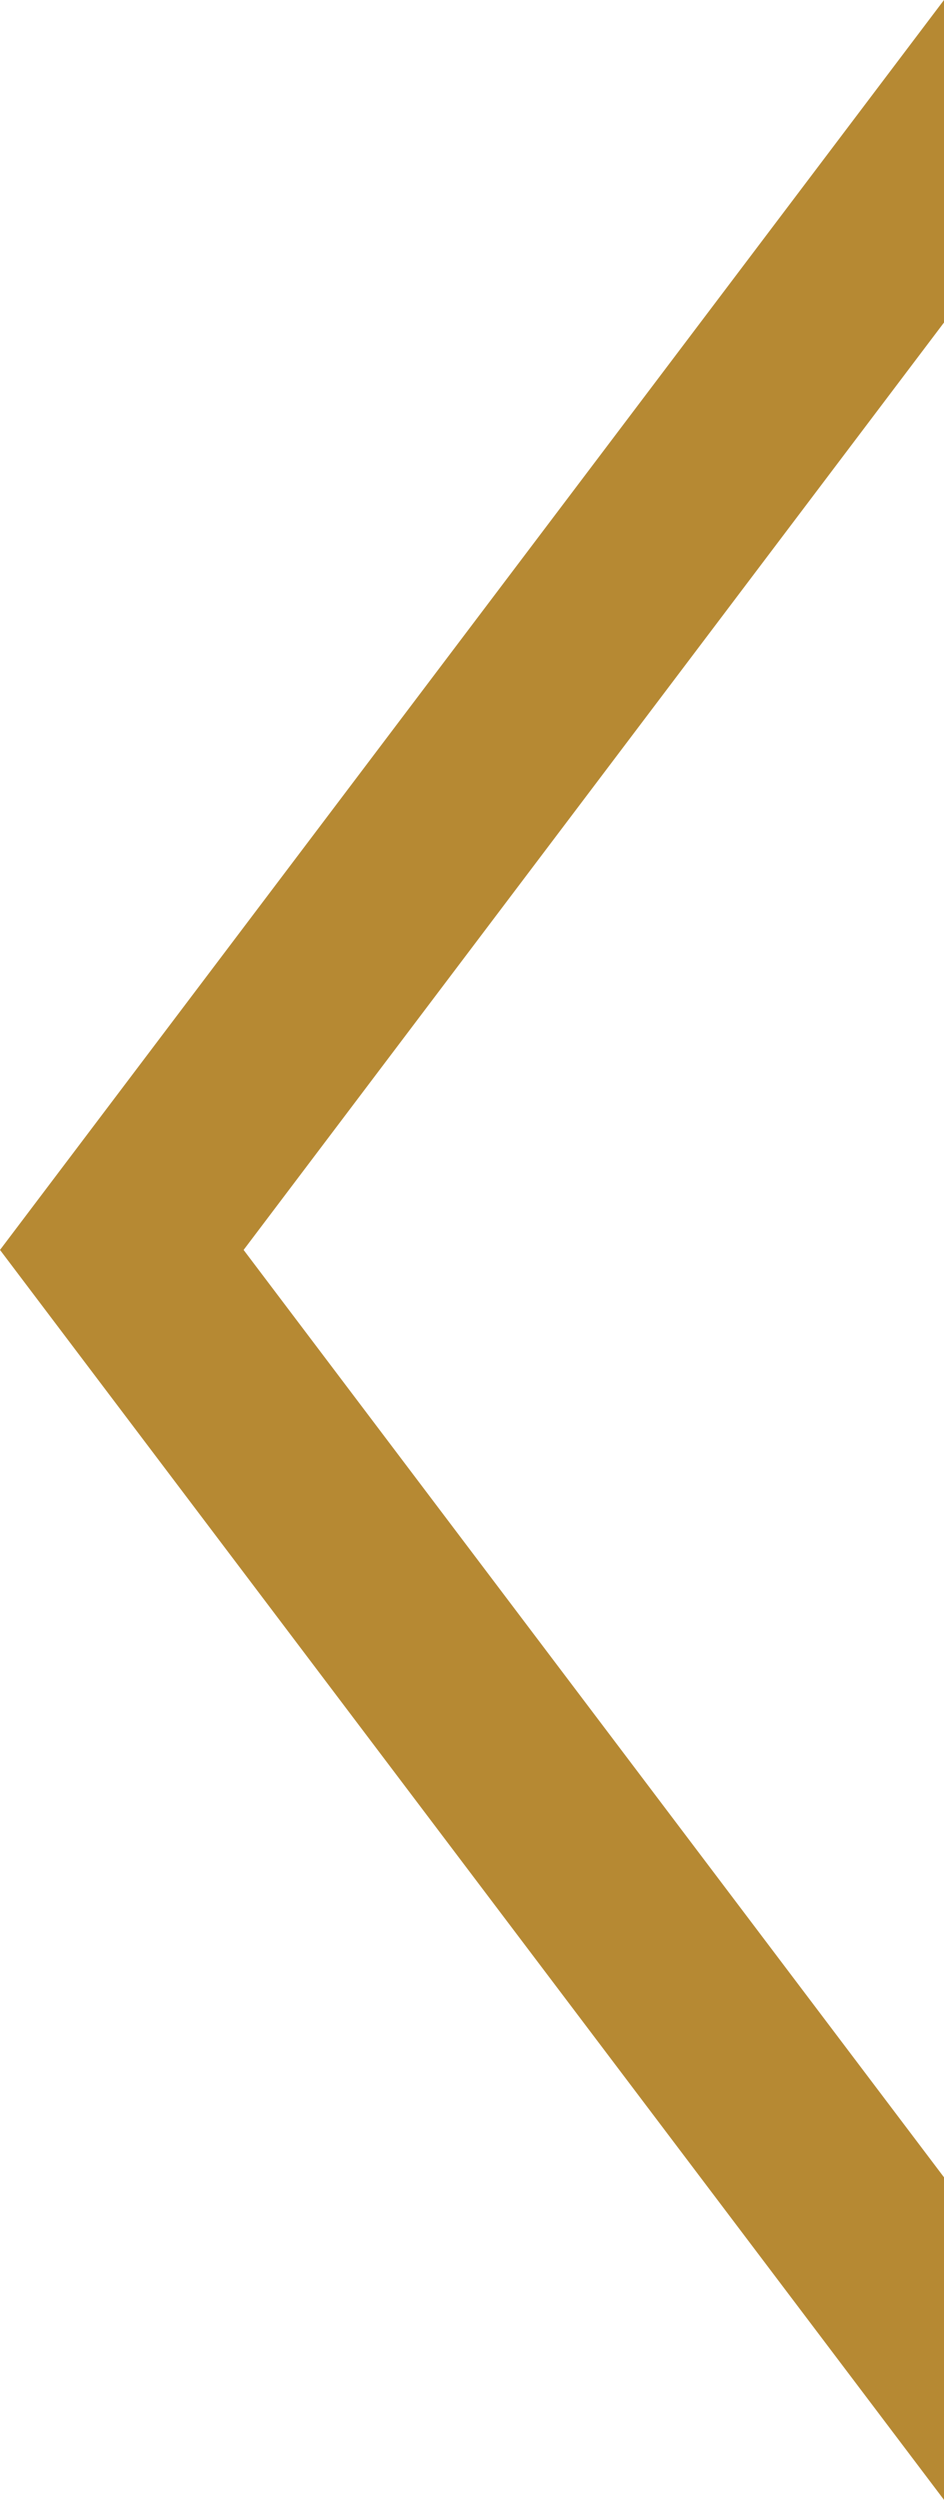 <svg xmlns="http://www.w3.org/2000/svg" width="34" height="90" viewBox="0 0 34 90"><path d="M11.612,34H0L45,0,90,34,78.388,34,45,8.774,11.613,34Z" transform="translate(0 90) rotate(-90)" fill="#b68933"/></svg>